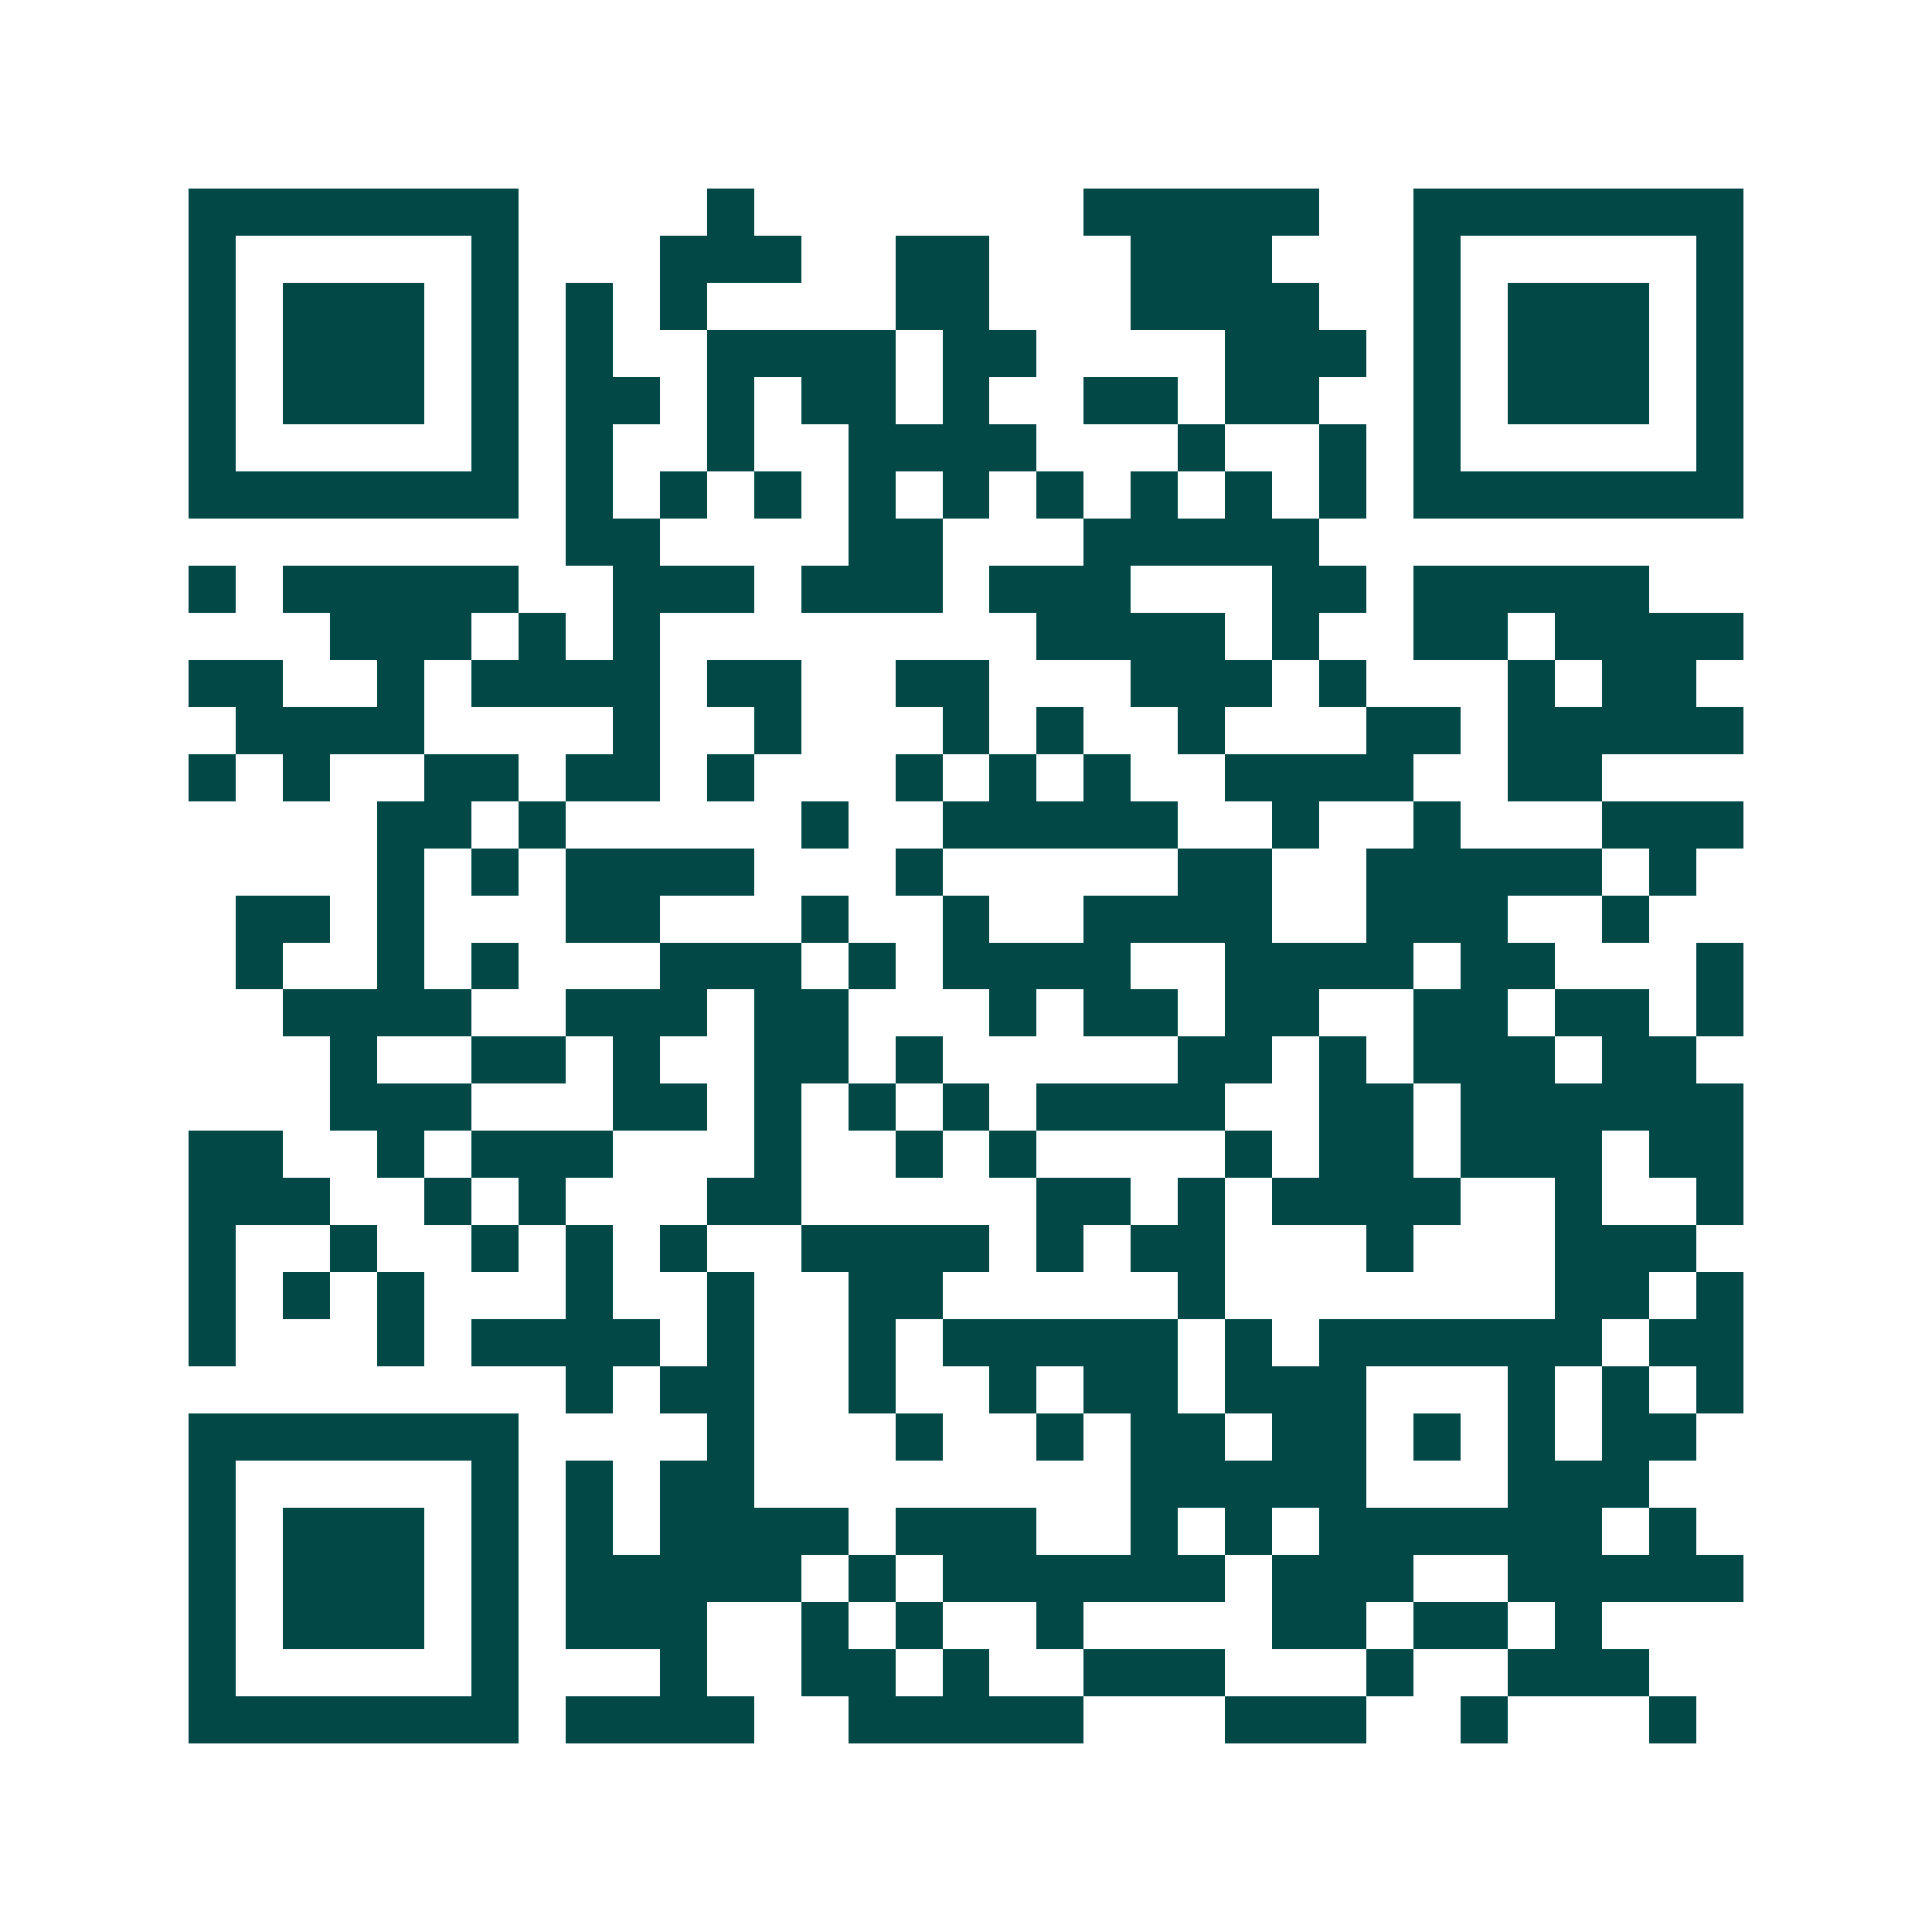 <svg xmlns="http://www.w3.org/2000/svg" width="200" height="200" viewBox="0 0 41 41" shape-rendering="crispEdges"><path fill="#ffffff" d="M0 0h41v41H0z"/><path stroke="#014847" d="M4 4.5h7m4 0h1m7 0h5m2 0h7M4 5.5h1m5 0h1m3 0h3m2 0h2m3 0h3m3 0h1m5 0h1M4 6.5h1m1 0h3m1 0h1m1 0h1m1 0h1m4 0h2m3 0h4m2 0h1m1 0h3m1 0h1M4 7.5h1m1 0h3m1 0h1m1 0h1m2 0h4m1 0h2m4 0h3m1 0h1m1 0h3m1 0h1M4 8.5h1m1 0h3m1 0h1m1 0h2m1 0h1m1 0h2m1 0h1m2 0h2m1 0h2m2 0h1m1 0h3m1 0h1M4 9.5h1m5 0h1m1 0h1m2 0h1m2 0h4m3 0h1m2 0h1m1 0h1m5 0h1M4 10.5h7m1 0h1m1 0h1m1 0h1m1 0h1m1 0h1m1 0h1m1 0h1m1 0h1m1 0h1m1 0h7M12 11.5h2m4 0h2m3 0h5M4 12.5h1m1 0h5m2 0h3m1 0h3m1 0h3m3 0h2m1 0h5M7 13.5h3m1 0h1m1 0h1m8 0h4m1 0h1m2 0h2m1 0h4M4 14.5h2m2 0h1m1 0h4m1 0h2m2 0h2m3 0h3m1 0h1m3 0h1m1 0h2M5 15.5h4m4 0h1m2 0h1m3 0h1m1 0h1m2 0h1m3 0h2m1 0h5M4 16.5h1m1 0h1m2 0h2m1 0h2m1 0h1m3 0h1m1 0h1m1 0h1m2 0h4m2 0h2M8 17.5h2m1 0h1m5 0h1m2 0h5m2 0h1m2 0h1m3 0h3M8 18.5h1m1 0h1m1 0h4m3 0h1m5 0h2m2 0h5m1 0h1M5 19.5h2m1 0h1m3 0h2m3 0h1m2 0h1m2 0h4m2 0h3m2 0h1M5 20.5h1m2 0h1m1 0h1m3 0h3m1 0h1m1 0h4m2 0h4m1 0h2m3 0h1M6 21.5h4m2 0h3m1 0h2m3 0h1m1 0h2m1 0h2m2 0h2m1 0h2m1 0h1M7 22.5h1m2 0h2m1 0h1m2 0h2m1 0h1m5 0h2m1 0h1m1 0h3m1 0h2M7 23.5h3m3 0h2m1 0h1m1 0h1m1 0h1m1 0h4m2 0h2m1 0h6M4 24.5h2m2 0h1m1 0h3m3 0h1m2 0h1m1 0h1m4 0h1m1 0h2m1 0h3m1 0h2M4 25.5h3m2 0h1m1 0h1m3 0h2m5 0h2m1 0h1m1 0h4m2 0h1m2 0h1M4 26.5h1m2 0h1m2 0h1m1 0h1m1 0h1m2 0h4m1 0h1m1 0h2m3 0h1m3 0h3M4 27.5h1m1 0h1m1 0h1m3 0h1m2 0h1m2 0h2m5 0h1m7 0h2m1 0h1M4 28.5h1m3 0h1m1 0h4m1 0h1m2 0h1m1 0h5m1 0h1m1 0h6m1 0h2M12 29.5h1m1 0h2m2 0h1m2 0h1m1 0h2m1 0h3m3 0h1m1 0h1m1 0h1M4 30.5h7m4 0h1m3 0h1m2 0h1m1 0h2m1 0h2m1 0h1m1 0h1m1 0h2M4 31.5h1m5 0h1m1 0h1m1 0h2m8 0h5m3 0h3M4 32.5h1m1 0h3m1 0h1m1 0h1m1 0h4m1 0h3m2 0h1m1 0h1m1 0h6m1 0h1M4 33.5h1m1 0h3m1 0h1m1 0h5m1 0h1m1 0h6m1 0h3m2 0h5M4 34.5h1m1 0h3m1 0h1m1 0h3m2 0h1m1 0h1m2 0h1m4 0h2m1 0h2m1 0h1M4 35.5h1m5 0h1m3 0h1m2 0h2m1 0h1m2 0h3m3 0h1m2 0h3M4 36.5h7m1 0h4m2 0h5m3 0h3m2 0h1m3 0h1"/></svg>

